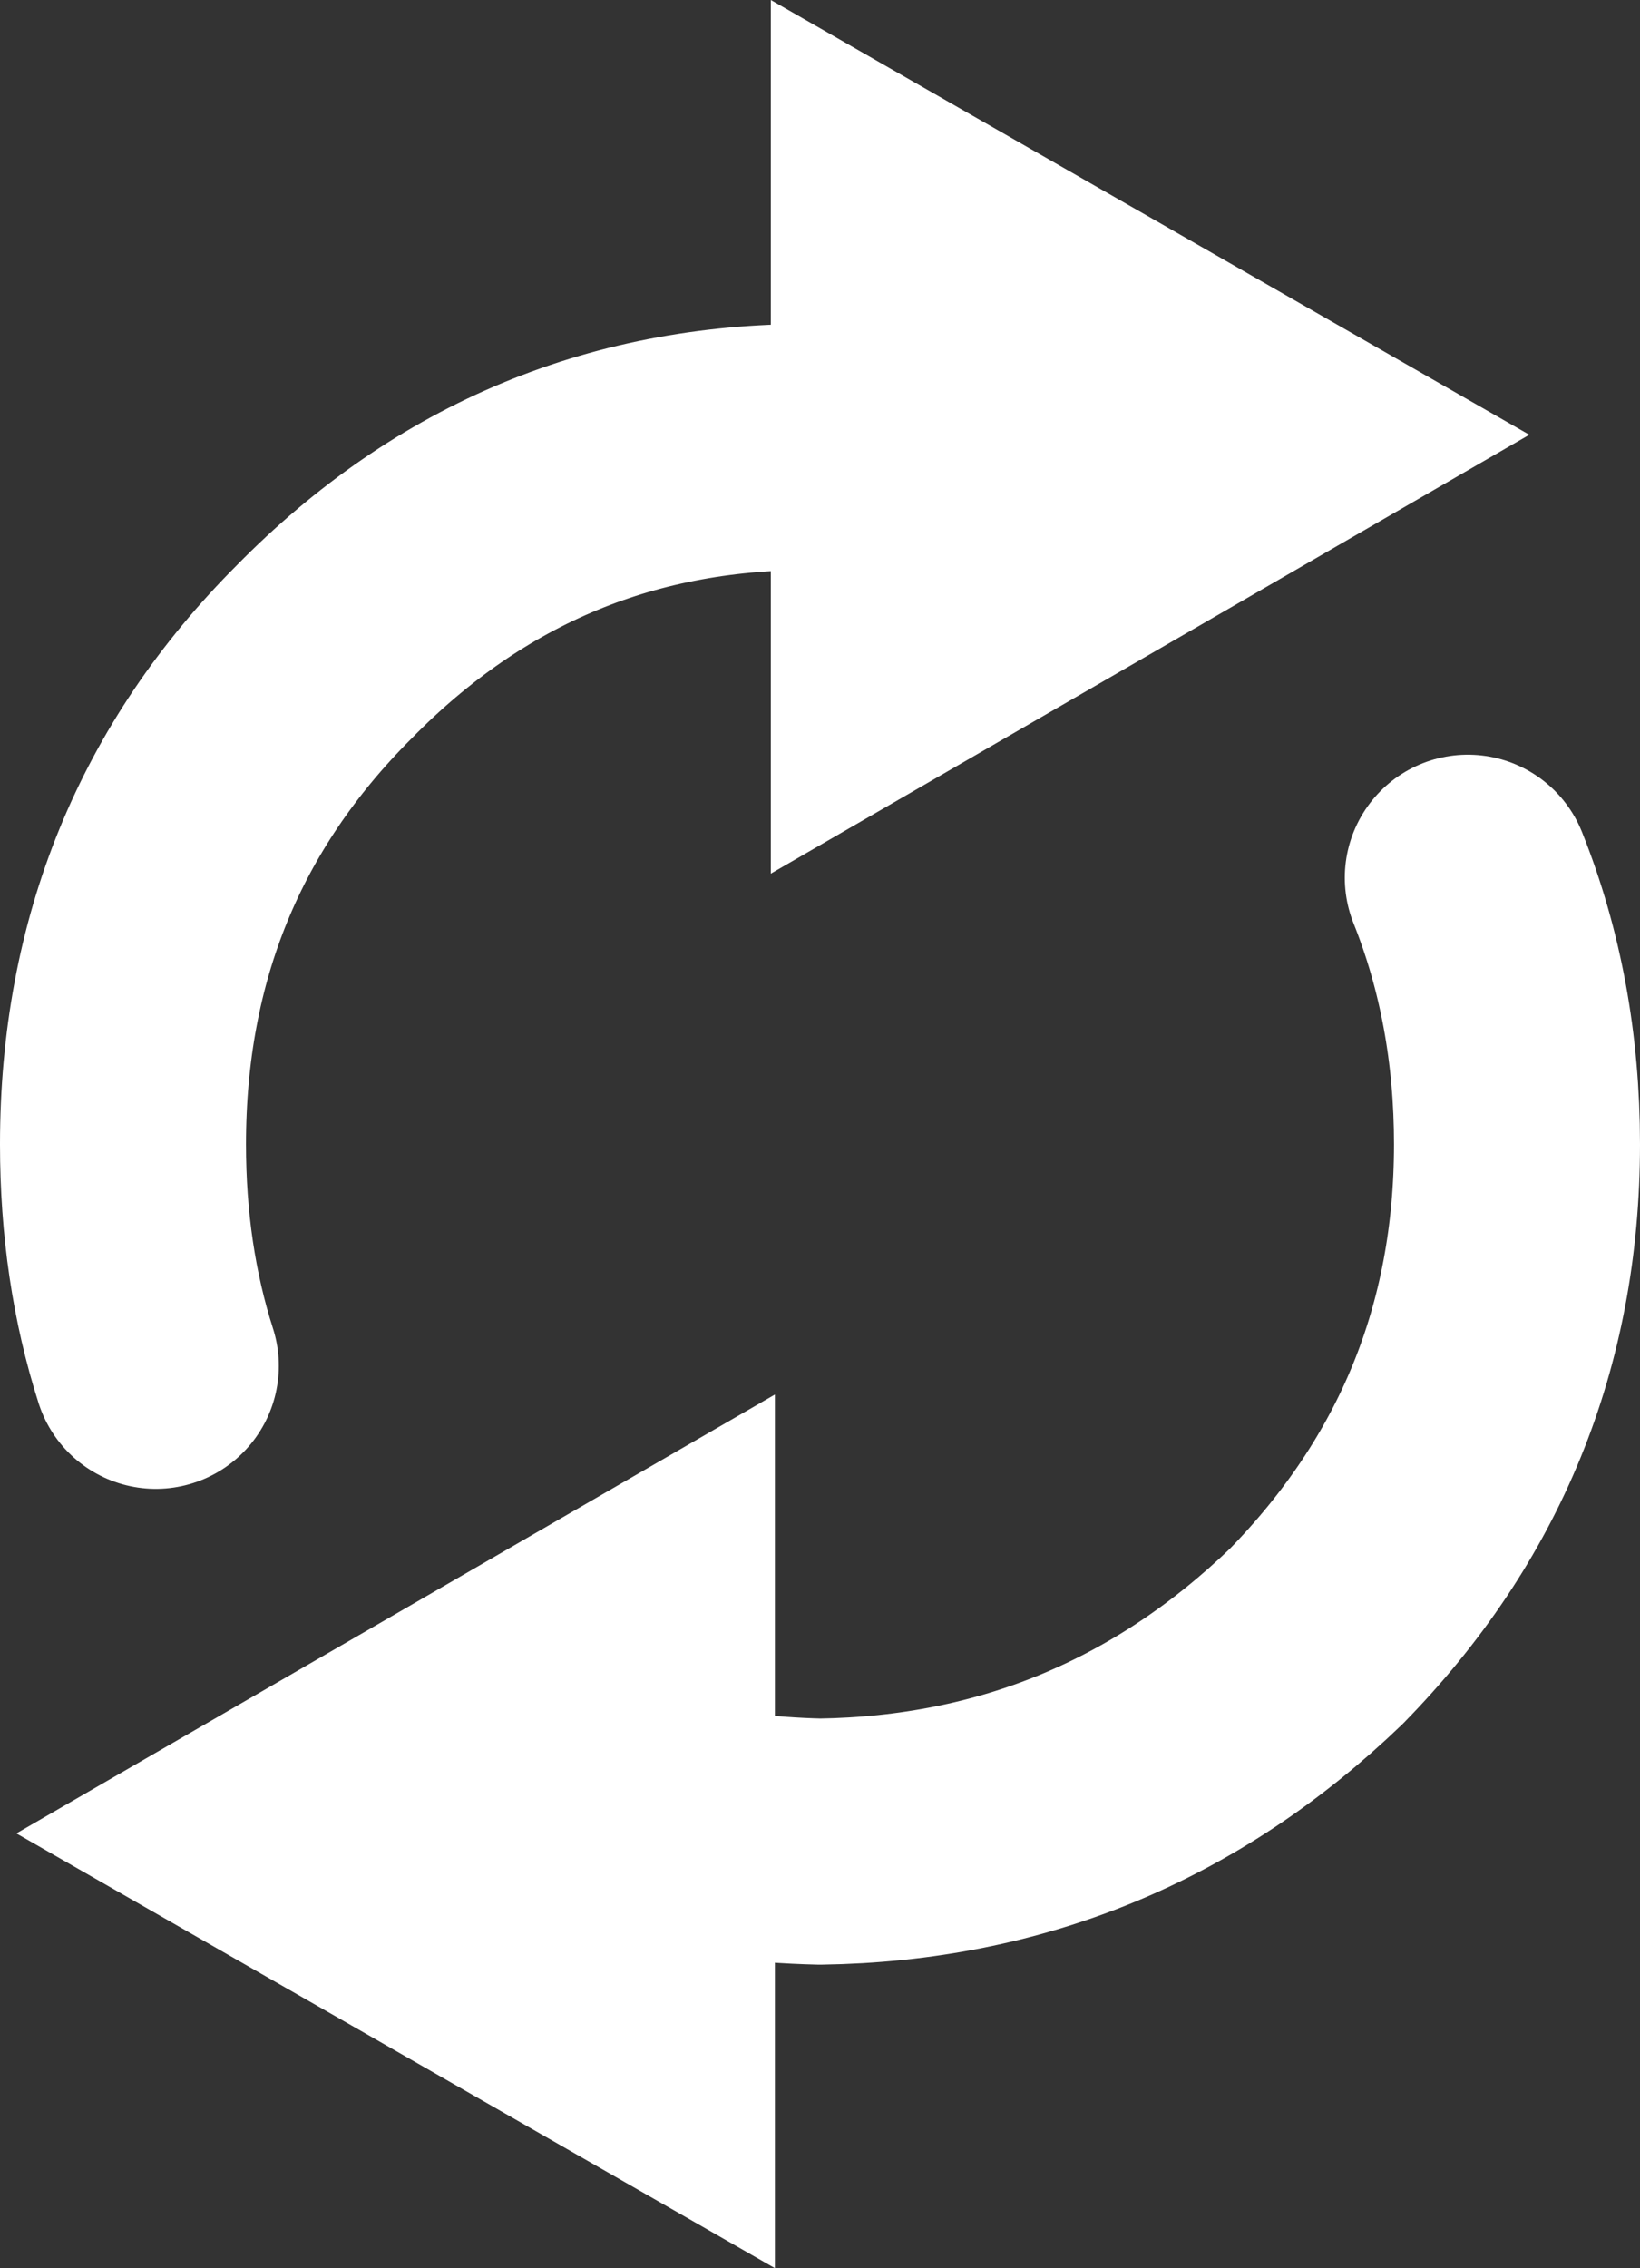 <?xml version="1.0" encoding="UTF-8" standalone="no"?>
<svg xmlns:xlink="http://www.w3.org/1999/xlink" height="27.65px" width="20.0px" xmlns="http://www.w3.org/2000/svg">
  <rect width="100%" height="100%" fill="#333333" stroke="none"/>
  <g transform="matrix(1.0, 0.0, 0.0, 1.0, 0.2, 0.0)">
    <path d="M9.2 0.0 L18.45 5.3 9.2 10.65 9.2 0.0" fill="#ffffff" fill-rule="evenodd" stroke="none"/>
    <path d="M1.7 16.65 Q1.3 15.4 1.3 13.95 1.3 10.4 3.75 7.95 6.25 5.4 9.8 5.45 L12.05 5.75 M17.7 10.7 Q18.3 12.2 18.3 13.95 18.3 17.45 15.85 19.95 13.3 22.4 9.8 22.45 7.65 22.4 5.9 21.5" fill="none" stroke="#ffffff" stroke-linecap="round" stroke-linejoin="round" stroke-width="3.0"/>
    <path d="M9.25 27.65 L0.0 22.35 9.25 17.0 9.25 27.65" fill="#ffffff" fill-rule="evenodd" stroke="none"/>
  </g>
</svg>
